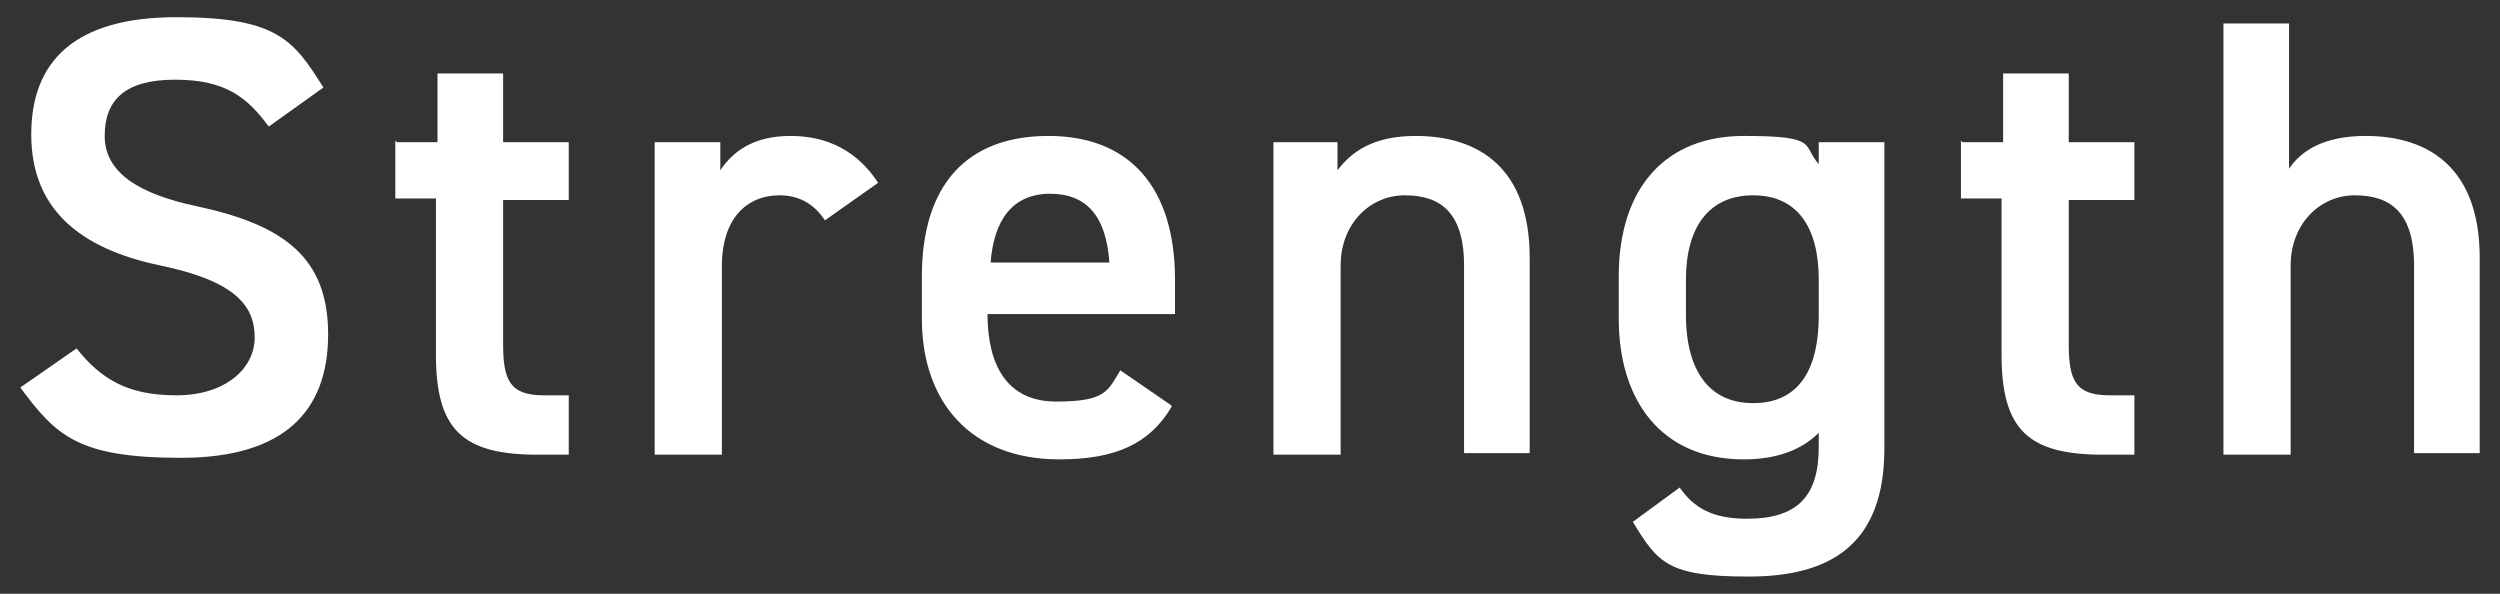 <svg xmlns="http://www.w3.org/2000/svg" viewBox="0 0 160 38"><rect x="0" y="0" width="160" height="38" fill="#333333" stroke="none"/><path d="M17.2 8.1c-1.4-1.9-2.8-3-6-3S6.7 6.4 6.7 8.7s2.1 3.7 5.9 4.5c5.6 1.2 8.4 3.3 8.4 8.2s-2.8 7.9-9.4 7.9-8-1.4-10.3-4.5l3.6-2.5c1.6 2 3.3 3 6.4 3s5-1.7 5-3.7-1.2-3.6-6-4.6C5 15.9 2 13.3 2 8.6s2.8-7.5 9.3-7.5 7.5 1.5 9.4 4.5l-3.5 2.5Zm8.2 1H28V4.7h4.2v4.4h4.2v3.7h-4.2V22c0 2.3.4 3.3 2.6 3.3h1.6v3.8h-2c-4.8 0-6.5-1.6-6.5-6.4v-10h-2.6V9Zm27.4 5c-.6-.9-1.5-1.6-2.9-1.6-2.2 0-3.7 1.6-3.7 4.5v12.1h-4.3v-20h4.2v1.8c.8-1.2 2.1-2.2 4.5-2.2s4.3 1 5.6 3l-3.4 2.4ZM75 26c-1.4 2.4-3.6 3.4-7.2 3.4-5.7 0-8.8-3.7-8.8-9v-2.7c0-5.9 2.9-9 8.1-9s8.1 3.3 8.1 9.2v2.2h-12c0 3.2 1.2 5.6 4.4 5.6s3.3-.7 4.1-2l3.2 2.2Zm-11.6-9.2H71c-.2-2.9-1.4-4.4-3.8-4.4s-3.6 1.7-3.8 4.4Zm18-7.7h4.2v1.8c.9-1.2 2.3-2.2 5-2.2 4.1 0 7.3 2.1 7.3 7.8V29h-4.2V17c0-3.5-1.6-4.5-3.8-4.5s-4.1 1.8-4.1 4.5v12.1h-4.3v-20Zm35 0h4.2v19.6c0 6.2-3.5 8.2-8.7 8.2s-5.8-.9-7.4-3.5l3-2.2c.9 1.3 2.1 2 4.3 2 3.2 0 4.6-1.4 4.6-4.6v-.9c-1.1 1.1-2.7 1.7-4.8 1.7-5.3 0-8-3.8-8-9v-2.7c0-5.8 3.1-9 8-9s3.7.6 4.8 1.8V9.1Zm0 11.1v-2.3c0-3.4-1.4-5.4-4.2-5.4s-4.3 2-4.3 5.4v2.3c0 3.1 1.2 5.6 4.3 5.6s4.2-2.4 4.2-5.6Zm9.2-11.1h2.6V4.7h4.2v4.4h4.2v3.7h-4.2V22c0 2.3.4 3.3 2.6 3.3h1.6v3.8h-2c-4.8 0-6.5-1.6-6.5-6.4v-10h-2.6V9Zm16.6-7.6h4.3v9.3c.8-1.2 2.3-2.1 4.9-2.1 4.1 0 7.3 2.1 7.3 7.8V29h-4.2V17c0-3.5-1.6-4.5-3.8-4.5s-4.1 1.8-4.1 4.5v12.1h-4.3V1.5Z" style="fill:#fff"/></svg>